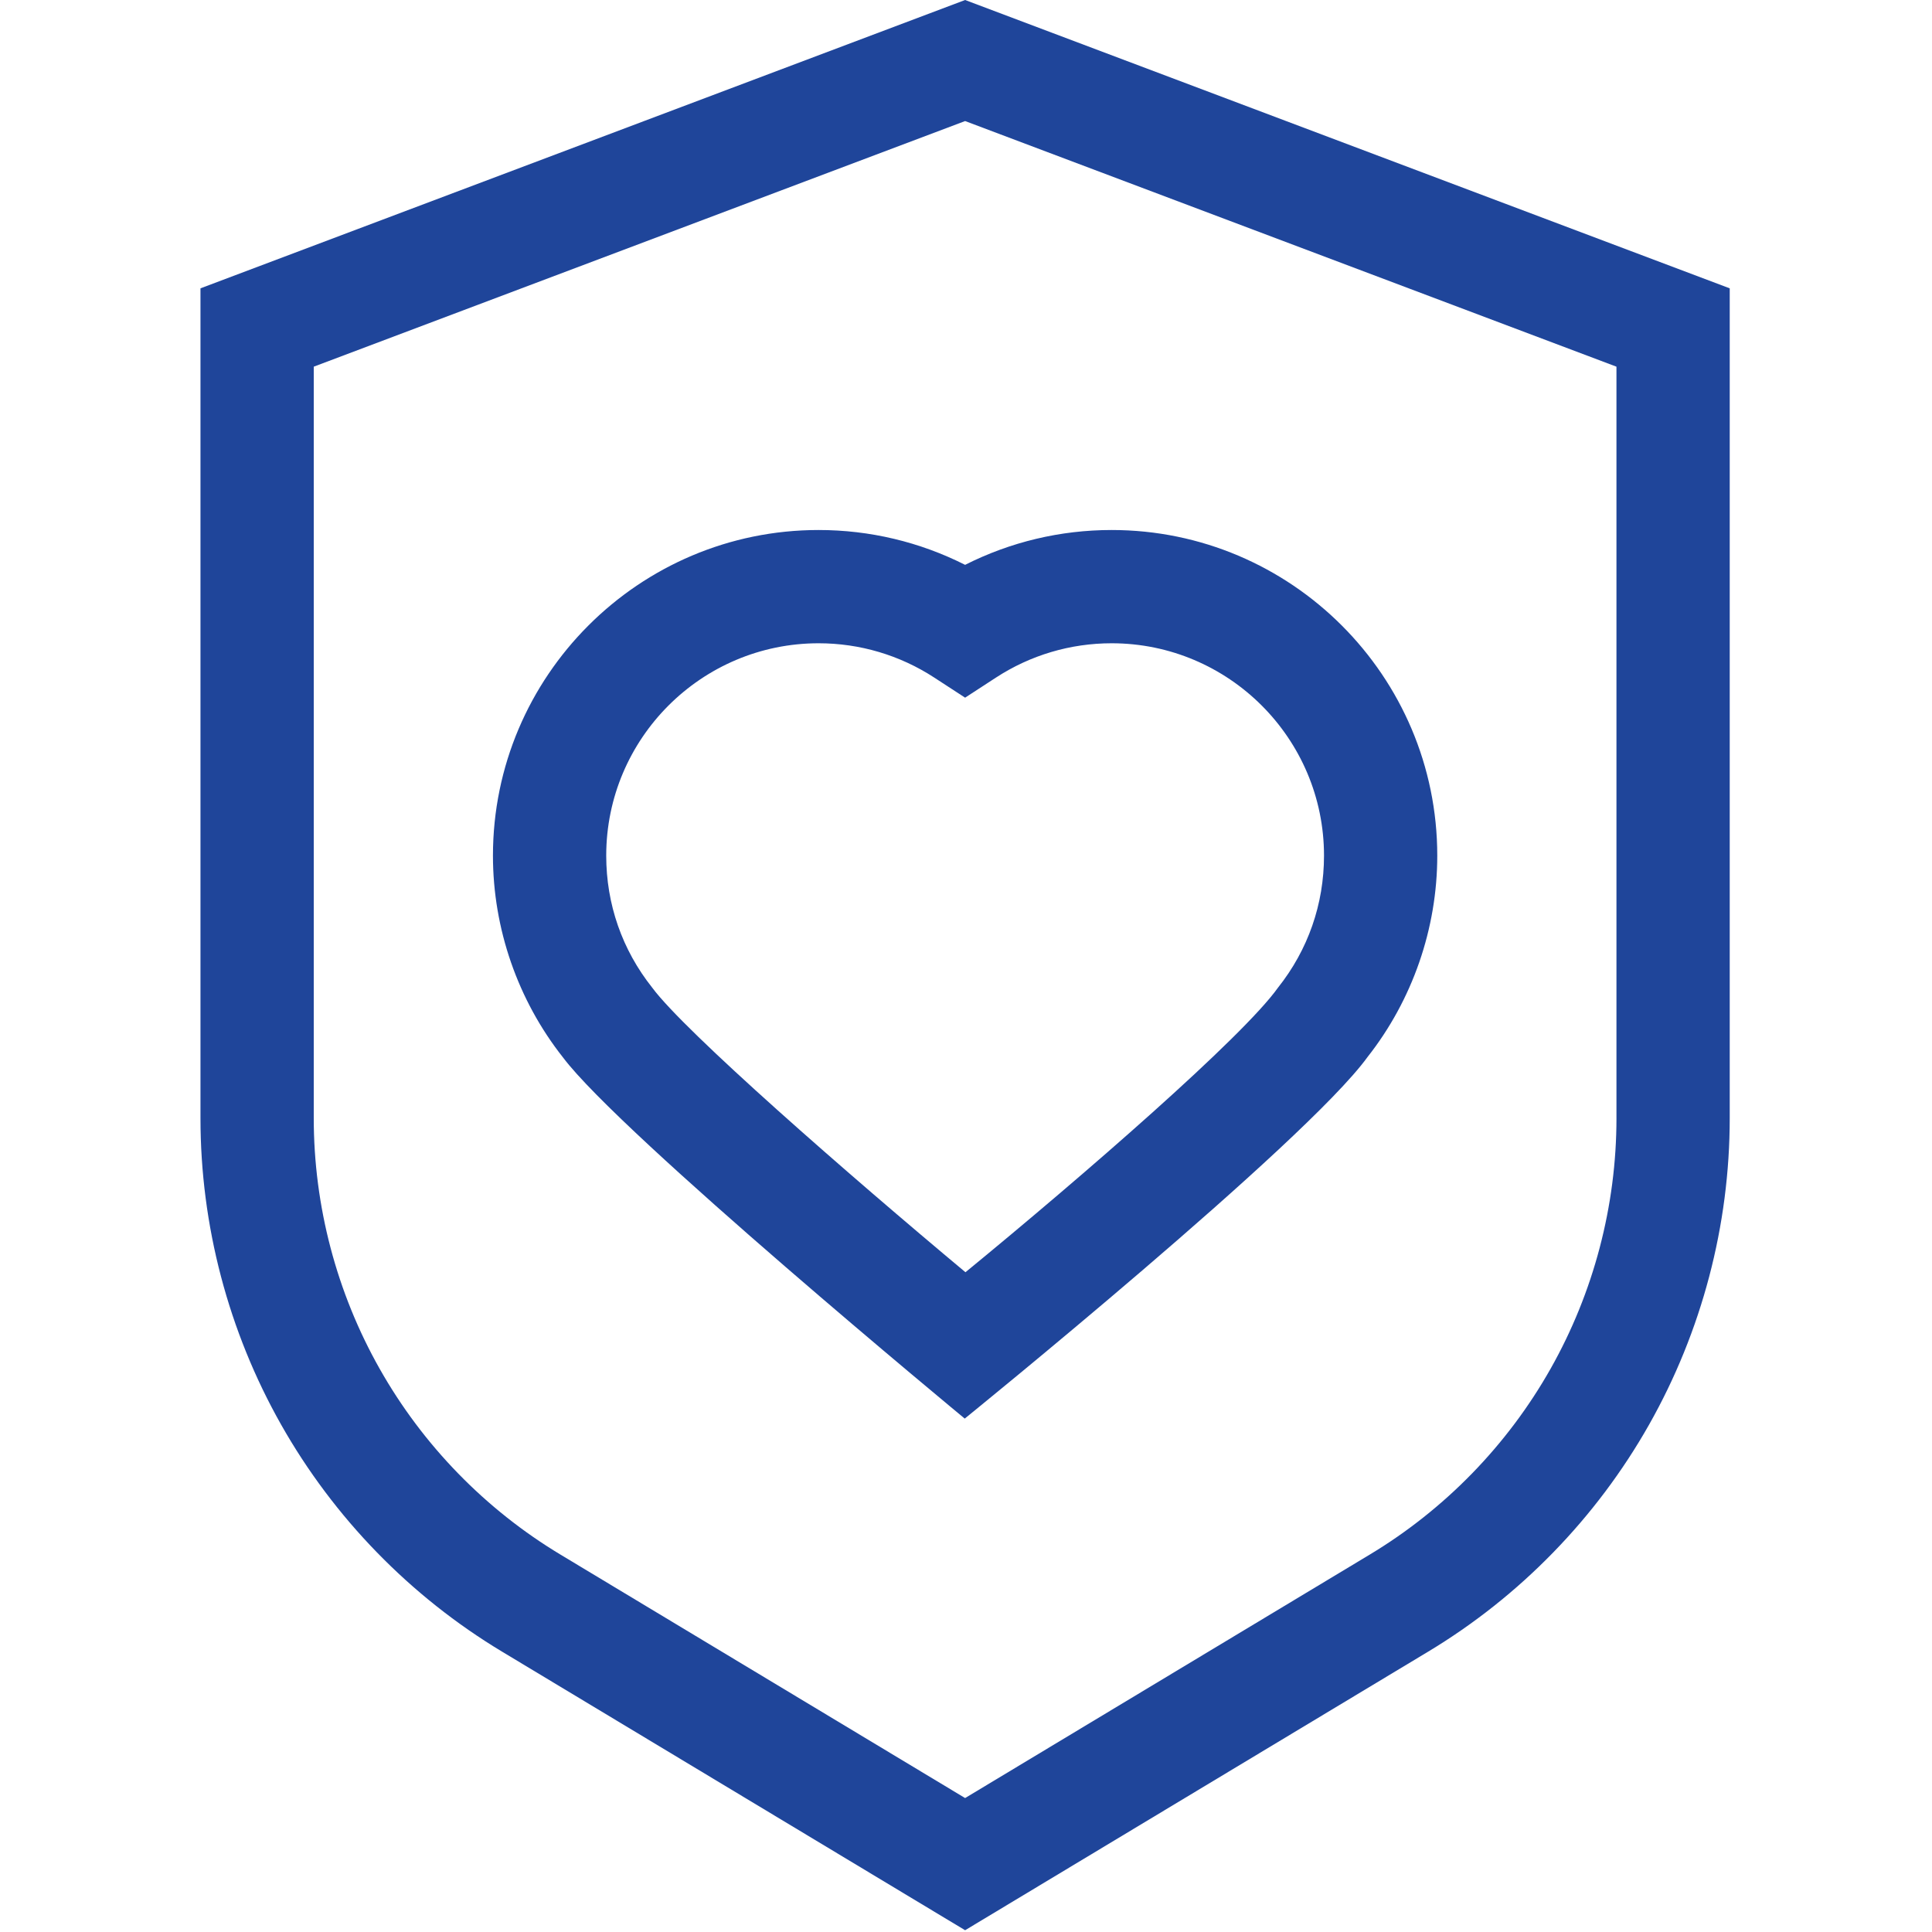 <svg xmlns="http://www.w3.org/2000/svg" width="154" height="154" viewBox="0 0 154 154" fill="none"><g clip-path="url(#clip0_232_528)"><path d="M88.609 42.247C84.525 42.247 80.539 43.2 76.929 45.024C73.319 43.2 69.332 42.247 65.249 42.247C50.937 42.247 39.293 53.89 39.293 68.203C39.293 74.021 41.275 79.73 44.875 84.286C49.438 90.388 76.899 113.076 76.899 113.076C76.899 113.076 104.048 91.096 109.004 84.258C112.59 79.707 114.565 74.009 114.565 68.203C114.565 53.89 102.921 42.247 88.609 42.247ZM101.867 78.729C99.065 82.668 86.303 93.749 76.957 101.41C67.68 93.666 54.562 82.217 51.99 78.728C49.59 75.71 48.322 72.07 48.322 68.203C48.322 58.869 55.915 51.275 65.249 51.275C68.532 51.275 71.72 52.22 74.466 54.008L76.929 55.611L79.392 54.008C82.138 52.22 85.326 51.275 88.609 51.275C97.943 51.275 105.537 58.869 105.537 68.203C105.536 72.071 104.267 75.71 101.867 78.729Z" fill="#1F459A"></path><path d="M76.929 0L15.98 22.983V89.132C15.98 97.674 18.203 106.12 22.407 113.557C26.612 120.993 32.704 127.252 40.024 131.656L76.929 153.859L113.834 131.656C121.154 127.252 127.245 120.993 131.45 113.557C135.654 106.12 137.877 97.674 137.877 89.132V22.983L76.929 0ZM128.849 89.132C128.849 96.12 127.03 103.03 123.591 109.113C120.151 115.197 115.168 120.317 109.179 123.919L76.929 143.323L44.678 123.919C38.69 120.317 33.706 115.197 30.267 109.113C26.827 103.03 25.009 96.12 25.009 89.132V29.228L76.929 9.649L128.848 29.228V89.132H128.849Z" fill="#1F459A"></path></g><defs><clipPath id="clip0_232_528"><rect width="153.859" height="153.859" fill="white"></rect></clipPath></defs></svg>